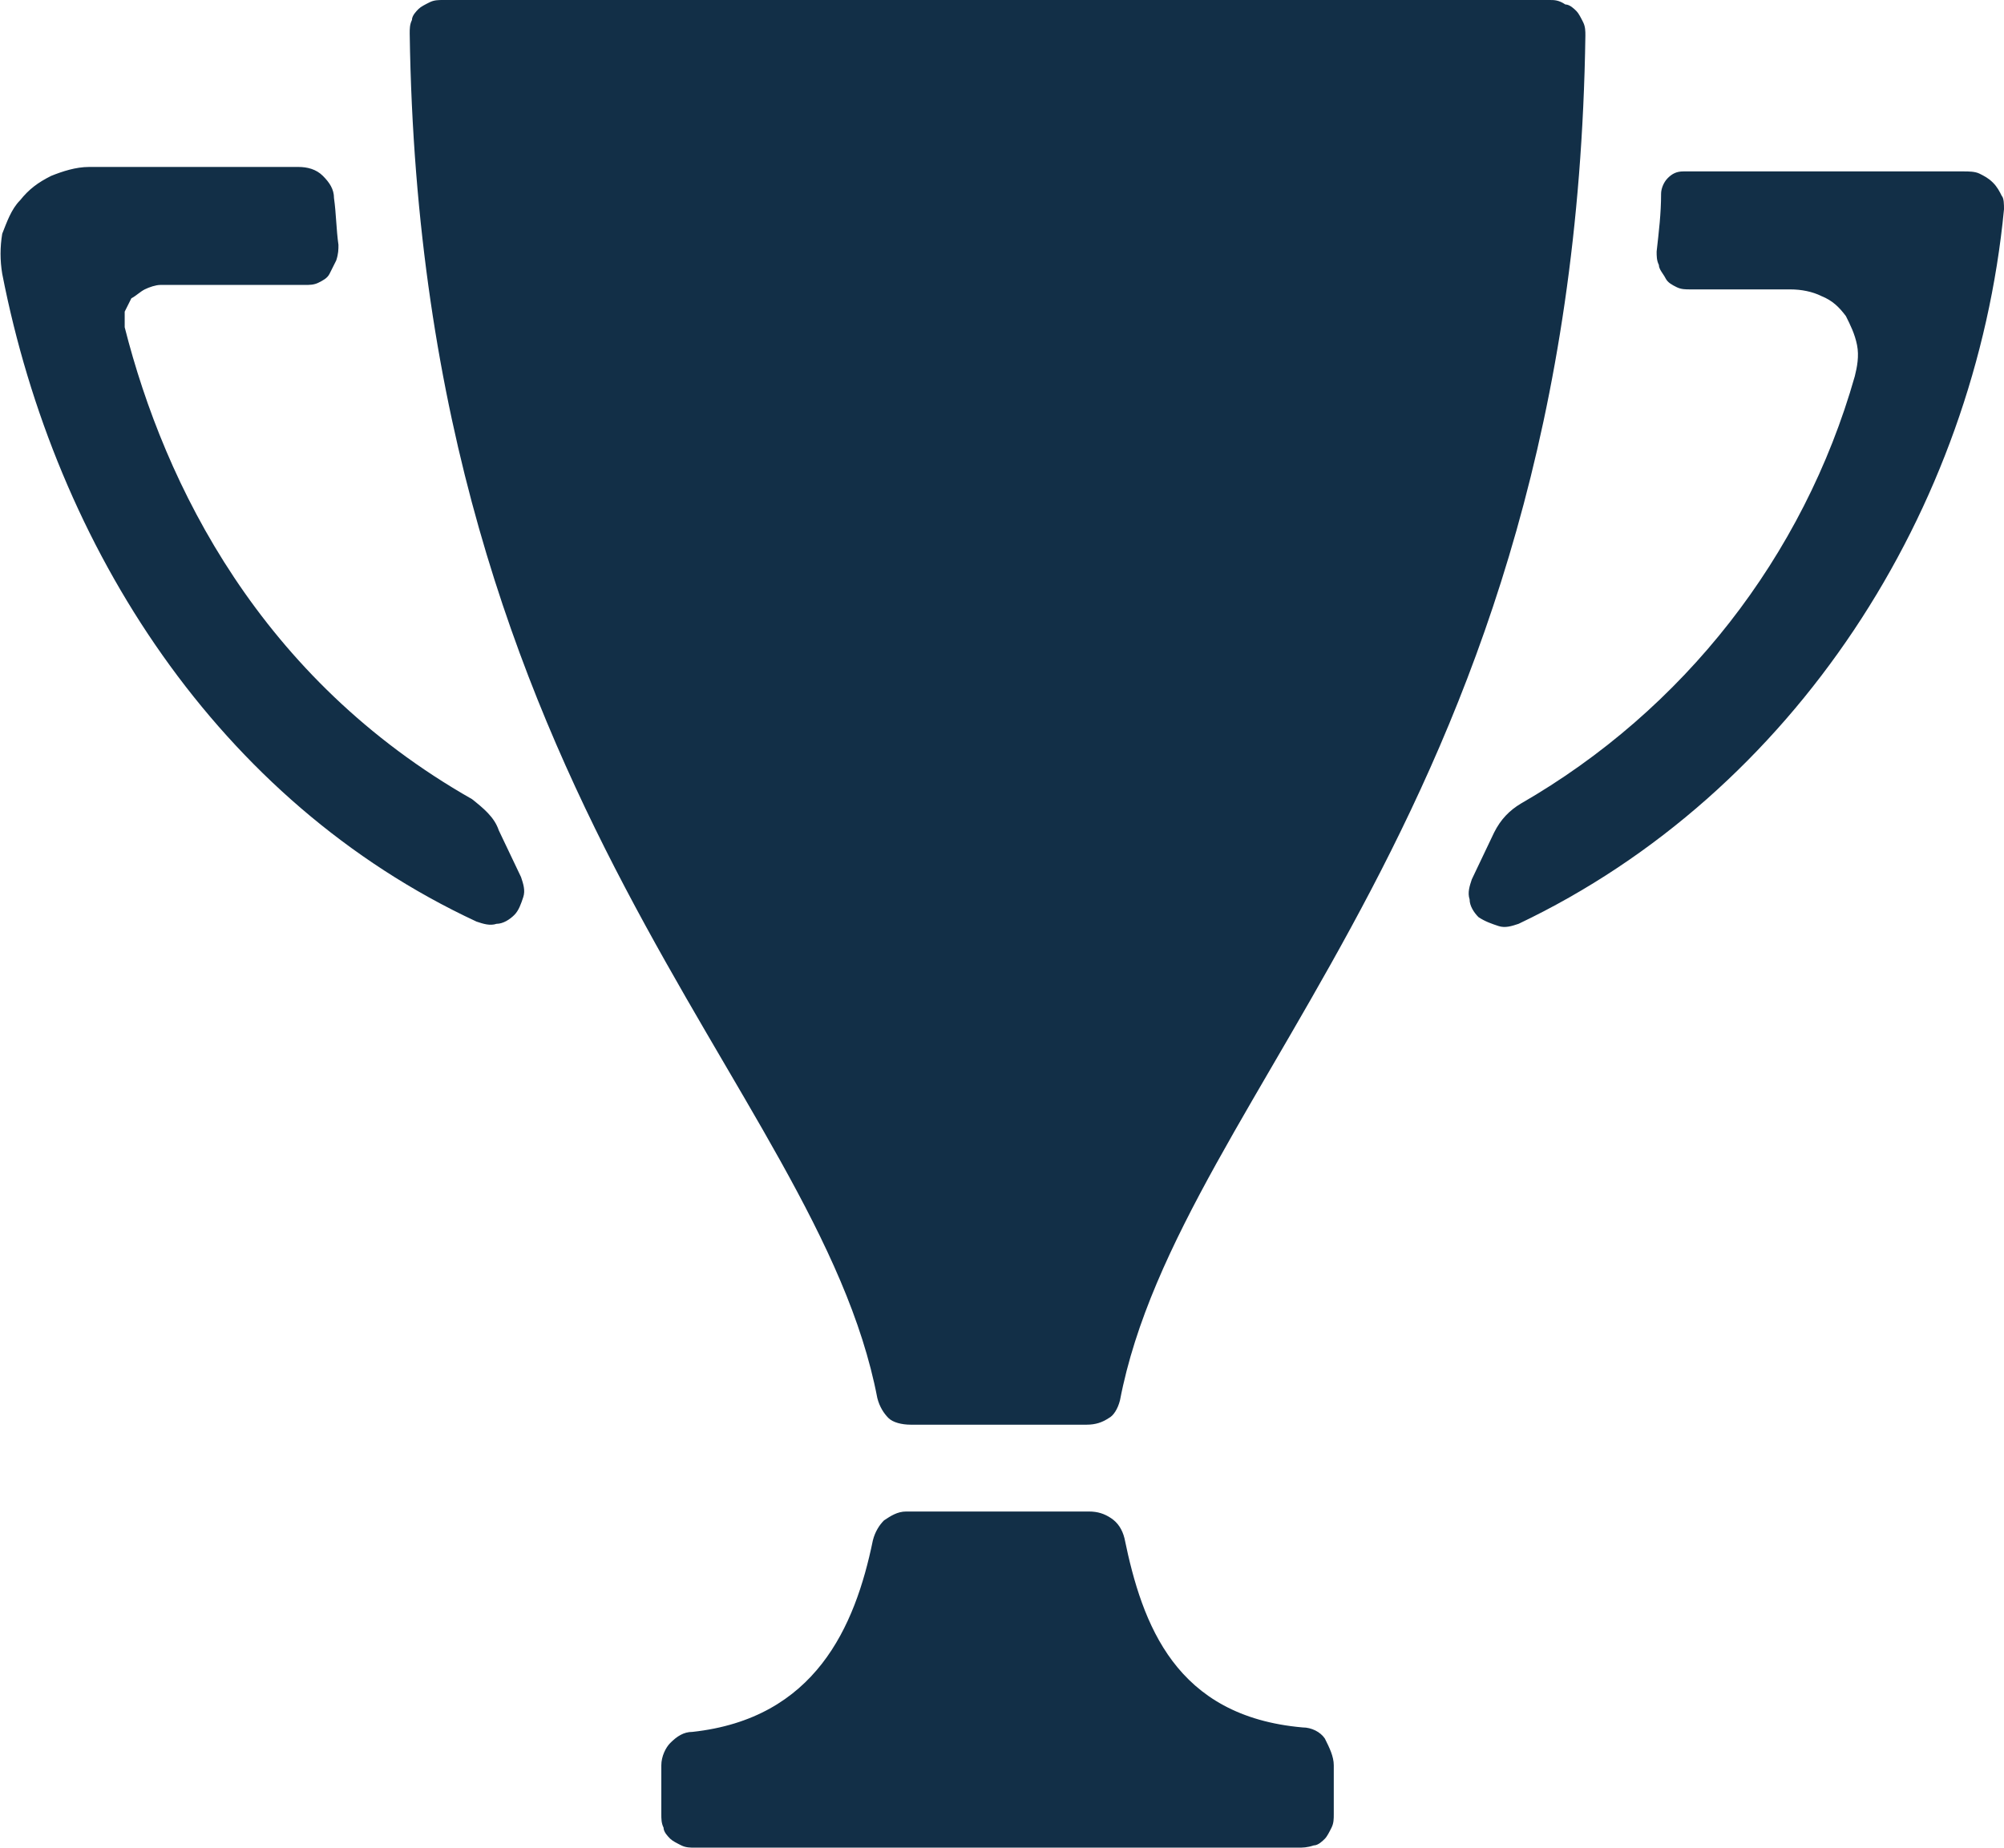 <?xml version="1.0" encoding="utf-8"?>
<!-- Generator: Adobe Illustrator 26.0.2, SVG Export Plug-In . SVG Version: 6.00 Build 0)  -->
<svg version="1.1" id="Layer_1" xmlns="http://www.w3.org/2000/svg" xmlns:xlink="http://www.w3.org/1999/xlink" x="0px" y="0px"
	 viewBox="0 0 90 83" style="enable-background:new 0 0 90 83;" xml:space="preserve">
<style type="text/css">
	.st0{fill:#122F47;}
</style>
<path class="st0" d="M50.3,62.9C53,48.8,70.7,36.3,71.2,1.6c0-0.2,0-0.4-0.1-0.6c-0.1-0.2-0.2-0.4-0.3-0.5c-0.1-0.1-0.3-0.3-0.5-0.3
	C70,0,69.8,0,69.6,0H19.9c-0.2,0-0.4,0-0.6,0.1c-0.2,0.1-0.4,0.2-0.5,0.3c-0.1,0.1-0.3,0.3-0.3,0.5c-0.1,0.2-0.1,0.4-0.1,0.6
	c0.5,34.7,18.3,47.2,21,61.3c0.1,0.4,0.3,0.7,0.5,0.9s0.6,0.3,1,0.3h7.9c0.4,0,0.7-0.1,1-0.3C50,63.6,50.2,63.3,50.3,62.9z
	 M22.4,37.3l1,2.1c0.1,0.3,0.2,0.6,0.1,0.9c-0.1,0.3-0.2,0.6-0.4,0.8c-0.2,0.2-0.5,0.4-0.8,0.4c-0.3,0.1-0.6,0-0.9-0.1
	C9.8,36,2.5,24.6,0.1,12.3C0,11.7,0,11.1,0.1,10.5C0.3,10,0.5,9.4,0.9,9c0.4-0.5,0.8-0.8,1.4-1.1C2.8,7.7,3.4,7.5,4,7.5h9.4
	c0.4,0,0.8,0.1,1.1,0.4c0.3,0.3,0.5,0.6,0.5,1c0.1,0.7,0.1,1.4,0.2,2.1c0,0.2,0,0.4-0.1,0.7c-0.1,0.2-0.2,0.4-0.3,0.6
	c-0.1,0.2-0.3,0.3-0.5,0.4c-0.2,0.1-0.4,0.1-0.6,0.1H7.2c-0.2,0-0.5,0.1-0.7,0.2c-0.2,0.1-0.4,0.3-0.6,0.4c-0.1,0.2-0.2,0.4-0.3,0.6
	c0,0.2,0,0.5,0,0.7c1.8,7.1,6.1,15.8,15.6,21.2C21.7,36.3,22.2,36.7,22.4,37.3z M59.9,79.3v2.2c0,0.2,0,0.4-0.1,0.6
	c-0.1,0.2-0.2,0.4-0.3,0.5c-0.1,0.1-0.3,0.3-0.5,0.3C58.7,83,58.5,83,58.3,83H31.2c-0.2,0-0.4,0-0.6-0.1s-0.4-0.2-0.5-0.3
	c-0.1-0.1-0.3-0.3-0.3-0.5c-0.1-0.2-0.1-0.4-0.1-0.6v-2.2c0-0.4,0.2-0.8,0.4-1c0.3-0.3,0.6-0.5,1-0.5c5.5-0.6,7.3-4.7,8.1-8.6
	c0.1-0.4,0.3-0.7,0.5-0.9c0.3-0.2,0.6-0.4,1-0.4h8.2c0.4,0,0.7,0.1,1,0.3c0.3,0.2,0.5,0.5,0.6,0.9c0.8,3.9,2.3,8,8,8.5
	c0.4,0,0.8,0.2,1,0.5C59.7,78.5,59.9,78.9,59.9,79.3L59.9,79.3z M90,9.4c-1.3,13.5-9.4,26.2-21.8,32.1c-0.3,0.1-0.6,0.2-0.9,0.1
	c-0.3-0.1-0.6-0.2-0.9-0.4C66.2,41,66,40.7,66,40.4c-0.1-0.3,0-0.6,0.1-0.9l1-2.1c0.3-0.6,0.7-1,1.2-1.3c7.3-4.2,12.7-11.1,15-19.2
	c0.1-0.4,0.2-0.9,0.1-1.4c-0.1-0.5-0.3-0.9-0.5-1.3c-0.3-0.4-0.6-0.7-1.1-0.9c-0.4-0.2-0.9-0.3-1.4-0.3h-4.5c-0.2,0-0.4,0-0.6-0.1
	c-0.2-0.1-0.4-0.2-0.5-0.4c-0.1-0.2-0.3-0.4-0.3-0.6c-0.1-0.2-0.1-0.4-0.1-0.6c0.1-0.9,0.2-1.7,0.2-2.6c0-0.2,0.1-0.5,0.3-0.7
	c0.2-0.2,0.4-0.3,0.7-0.3h12.6c0.2,0,0.5,0,0.7,0.1c0.2,0.1,0.4,0.2,0.6,0.4c0.2,0.2,0.3,0.4,0.4,0.6C90,8.9,90,9.2,90,9.4L90,9.4z"
	/>
</svg>
